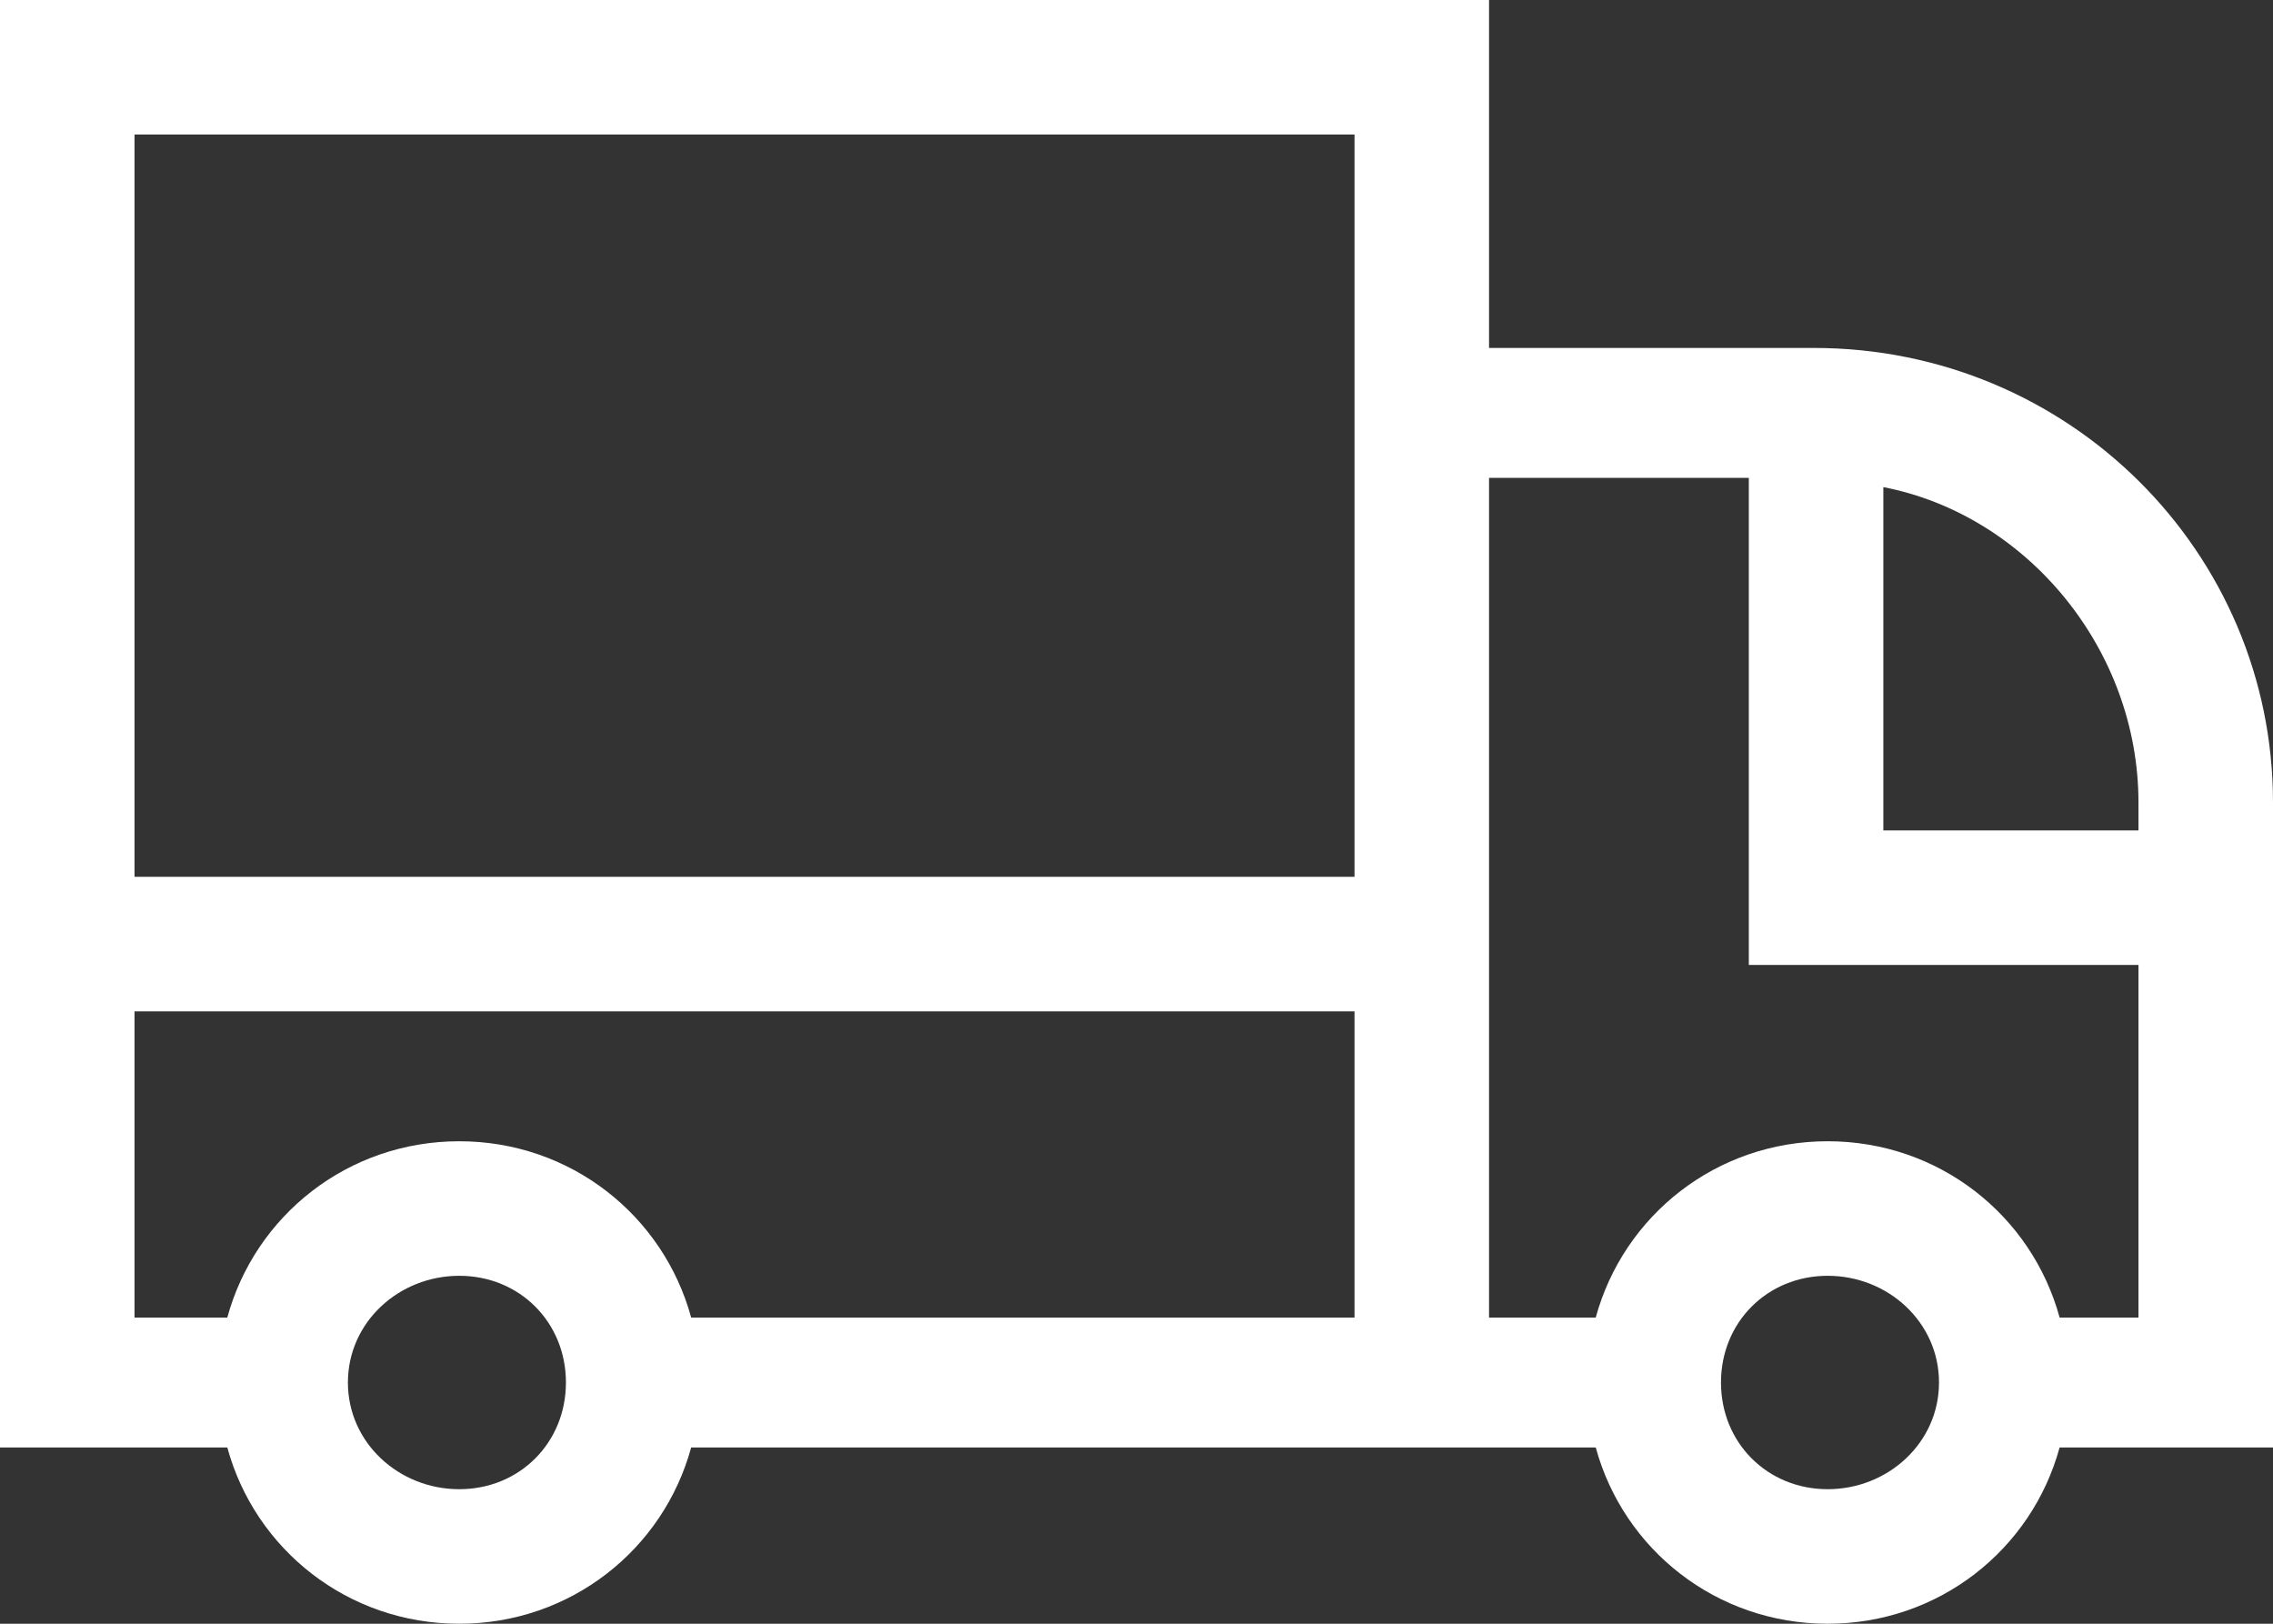 <svg xmlns="http://www.w3.org/2000/svg" width="49" height="35" viewBox="0 0 49 35"><rect x="0" y="0" width="49" height="35" fill="#333333" stroke="none"/><path fill="#FFF" d="M39.1 7.5h-7V0H0v31.2h4.9c.6 2.2 2.6 3.8 5 3.8s4.4-1.6 5-3.8h19.5c.6 2.2 2.6 3.8 5 3.8s4.4-1.6 5-3.8H49V17.3c0-5.4-4.4-9.8-9.9-9.8zM9.9 32.1c-1.3 0-2.4-1-2.4-2.3 0-1.3 1.1-2.3 2.4-2.3 1.3 0 2.3 1 2.3 2.3 0 1.3-1 2.3-2.3 2.3zm19.3-3.7H14.9c-.6-2.2-2.6-3.8-5-3.8s-4.4 1.6-5 3.8h-2v-6.6h26.3v6.6zm0-9.5H2.9v-16h26.3v16zm10.2 13.2c-1.3 0-2.3-1-2.3-2.3 0-1.3 1-2.3 2.3-2.3 1.3 0 2.4 1 2.4 2.3 0 1.3-1.1 2.3-2.4 2.3zm6.7-3.7h-1.7c-.6-2.2-2.6-3.8-5-3.8s-4.4 1.6-5 3.8h-2.3V10.3h5.6v10.5h8.4v7.6zm0-10.5h-5.5v-7.4c3.1.6 5.5 3.5 5.5 6.8v.6z"/></svg>